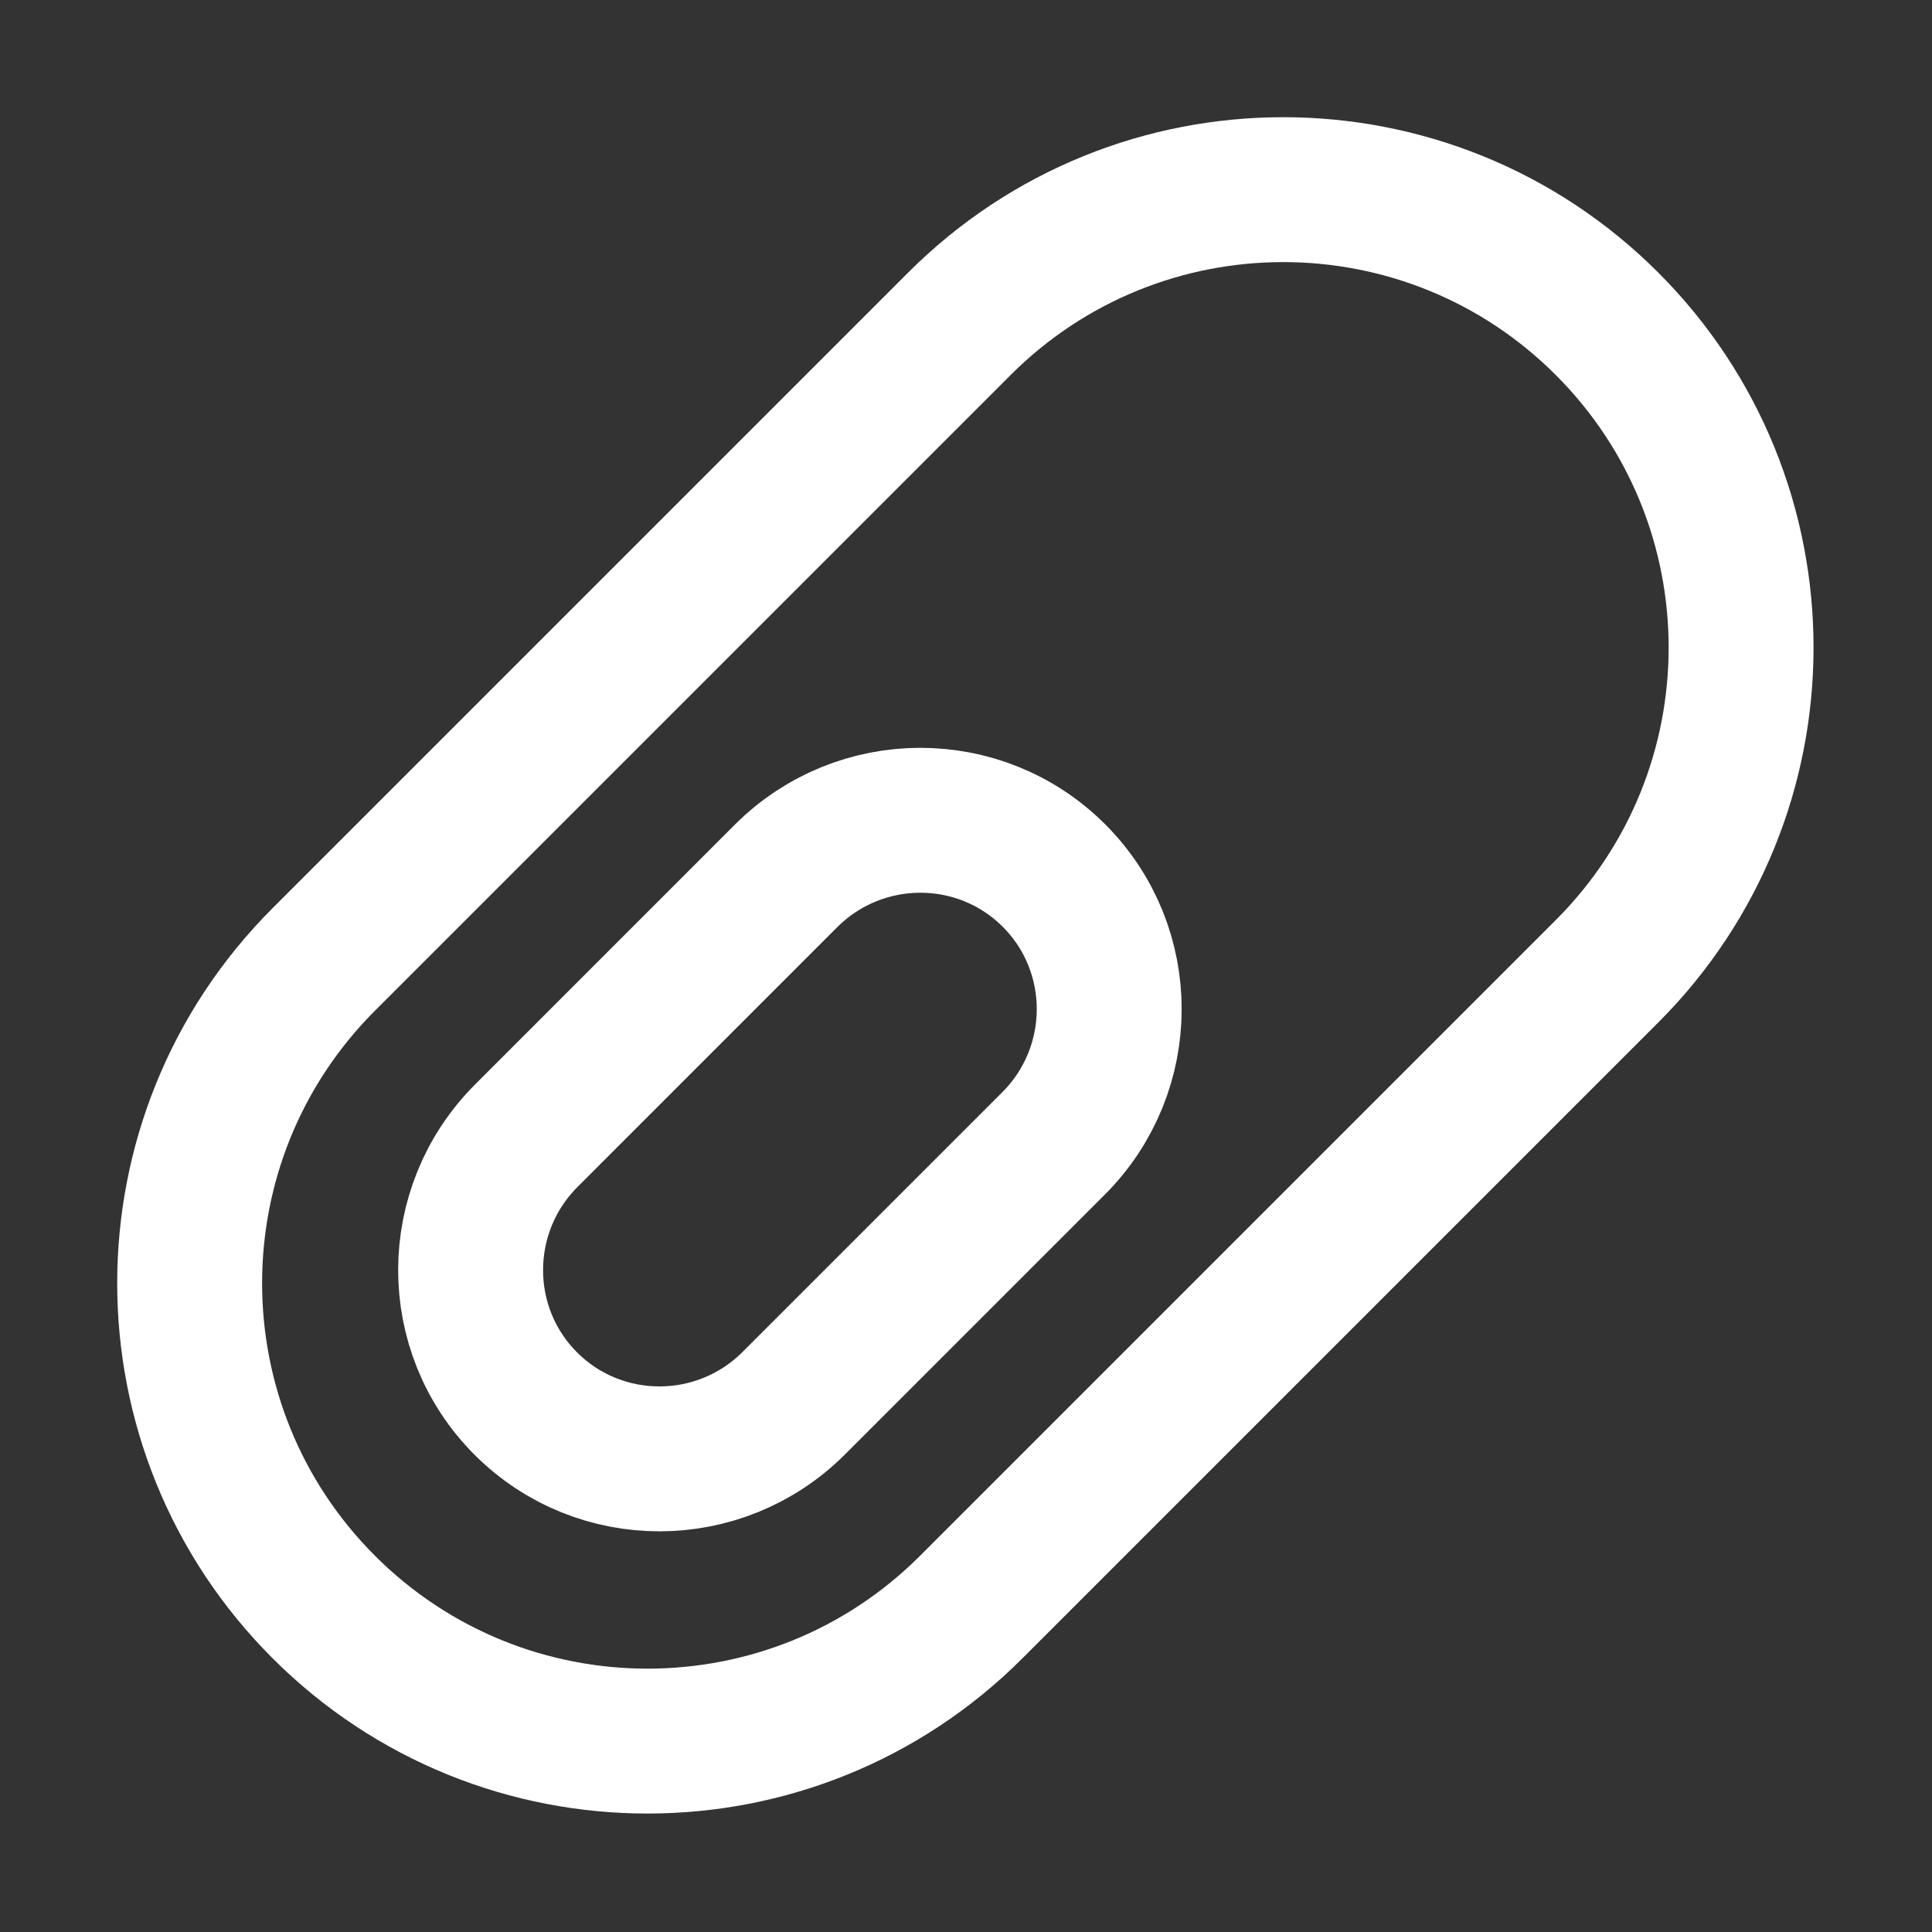 <svg width="40" height="40" viewBox="0 0 40 40" fill="none" xmlns="http://www.w3.org/2000/svg">
<rect x="0" y="0" width="40" height="40" fill="#333333" stroke="none"/>
<g id="Group 762">
<path id="Vector" d="M19.864 6.703L6.703 19.864C3.001 23.567 3.001 29.569 6.703 33.271C10.405 36.973 16.407 36.973 20.11 33.271L33.271 20.11C36.973 16.408 36.973 10.405 33.271 6.703C29.569 3.001 23.567 3.001 19.864 6.703Z" stroke="white" stroke-width="3" stroke-miterlimit="10"/>
<path id="Vector_2" d="M16.272 18.137L10.898 23.512C9.363 25.047 9.358 27.531 10.887 29.06C12.417 30.59 14.901 30.585 16.436 29.05L21.811 23.675C23.346 22.14 23.35 19.656 21.821 18.127C20.291 16.598 17.807 16.602 16.272 18.137Z" stroke="white" stroke-width="3" stroke-miterlimit="10"/>
</g>
</svg>
